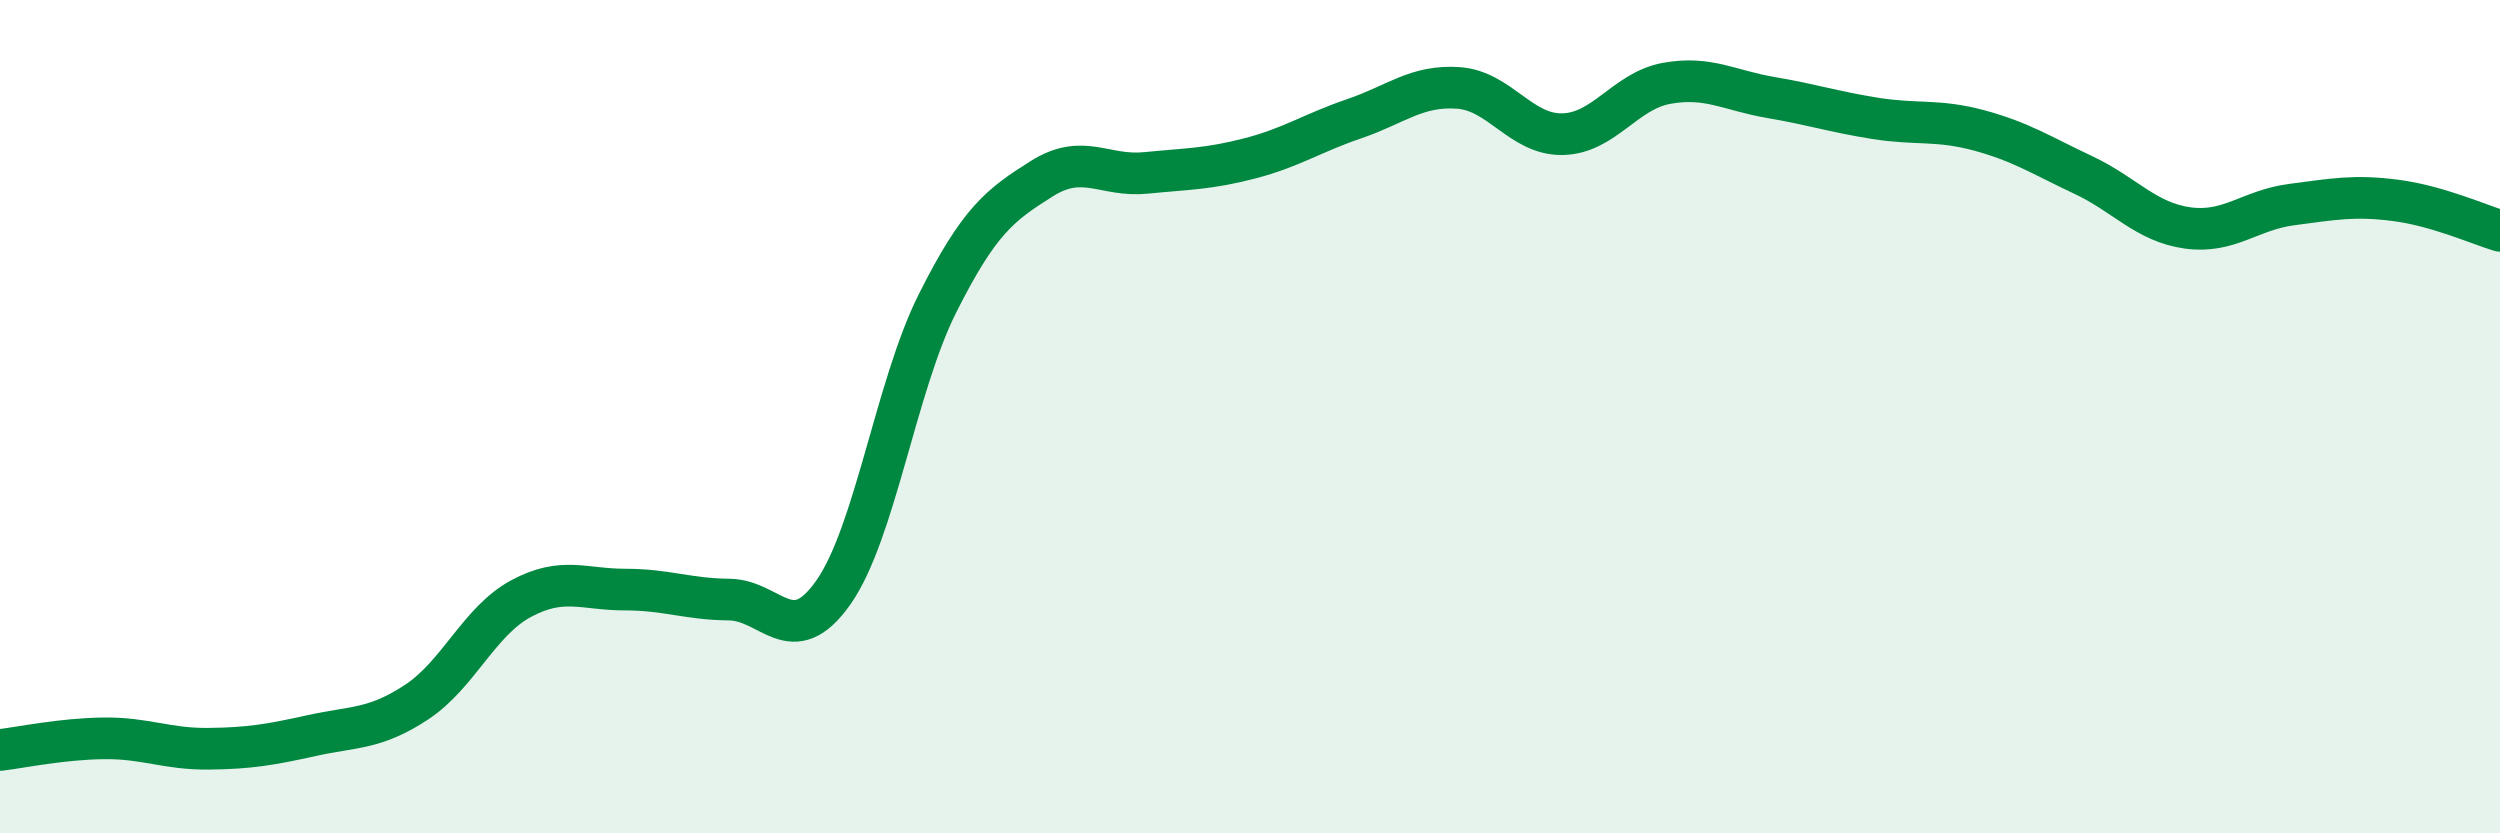 
    <svg width="60" height="20" viewBox="0 0 60 20" xmlns="http://www.w3.org/2000/svg">
      <path
        d="M 0,18 C 0.5,17.94 1.5,17.73 2.5,17.72 C 3.5,17.71 4,17.98 5,17.97 C 6,17.96 6.5,17.87 7.5,17.65 C 8.5,17.43 9,17.51 10,16.85 C 11,16.19 11.5,14.91 12.5,14.37 C 13.5,13.83 14,14.15 15,14.15 C 16,14.15 16.5,14.38 17.5,14.39 C 18.5,14.4 19,15.64 20,14.22 C 21,12.8 21.5,9.27 22.5,7.28 C 23.5,5.29 24,4.92 25,4.29 C 26,3.66 26.5,4.25 27.5,4.15 C 28.5,4.05 29,4.06 30,3.8 C 31,3.54 31.5,3.19 32.5,2.85 C 33.5,2.51 34,2.04 35,2.11 C 36,2.18 36.5,3.24 37.5,3.22 C 38.5,3.2 39,2.18 40,2 C 41,1.82 41.5,2.17 42.5,2.34 C 43.5,2.51 44,2.68 45,2.84 C 46,3 46.5,2.86 47.5,3.13 C 48.5,3.4 49,3.73 50,4.2 C 51,4.67 51.5,5.33 52.5,5.47 C 53.5,5.61 54,5.04 55,4.91 C 56,4.78 56.5,4.68 57.5,4.81 C 58.5,4.94 59.5,5.39 60,5.54L60 20L0 20Z"
        fill="#008740"
        opacity="0.1"
        stroke-linecap="round"
        stroke-linejoin="round"
      />
      <path
        d="M 0,18 C 0.5,17.94 1.5,17.73 2.5,17.72 C 3.5,17.71 4,17.98 5,17.97 C 6,17.96 6.5,17.87 7.5,17.65 C 8.5,17.43 9,17.51 10,16.85 C 11,16.19 11.5,14.91 12.5,14.37 C 13.5,13.83 14,14.15 15,14.15 C 16,14.15 16.5,14.38 17.5,14.39 C 18.5,14.4 19,15.64 20,14.22 C 21,12.8 21.5,9.27 22.5,7.28 C 23.5,5.29 24,4.92 25,4.29 C 26,3.66 26.5,4.25 27.5,4.15 C 28.5,4.05 29,4.06 30,3.8 C 31,3.54 31.5,3.19 32.5,2.85 C 33.5,2.51 34,2.04 35,2.11 C 36,2.18 36.5,3.24 37.5,3.22 C 38.5,3.2 39,2.18 40,2 C 41,1.82 41.5,2.17 42.5,2.34 C 43.5,2.51 44,2.68 45,2.84 C 46,3 46.5,2.86 47.5,3.13 C 48.5,3.4 49,3.73 50,4.2 C 51,4.67 51.5,5.33 52.5,5.47 C 53.5,5.61 54,5.04 55,4.91 C 56,4.78 56.5,4.68 57.5,4.81 C 58.5,4.94 59.5,5.39 60,5.54"
        stroke="#008740"
        stroke-width="1"
        fill="none"
        stroke-linecap="round"
        stroke-linejoin="round"
      />
    </svg>
  